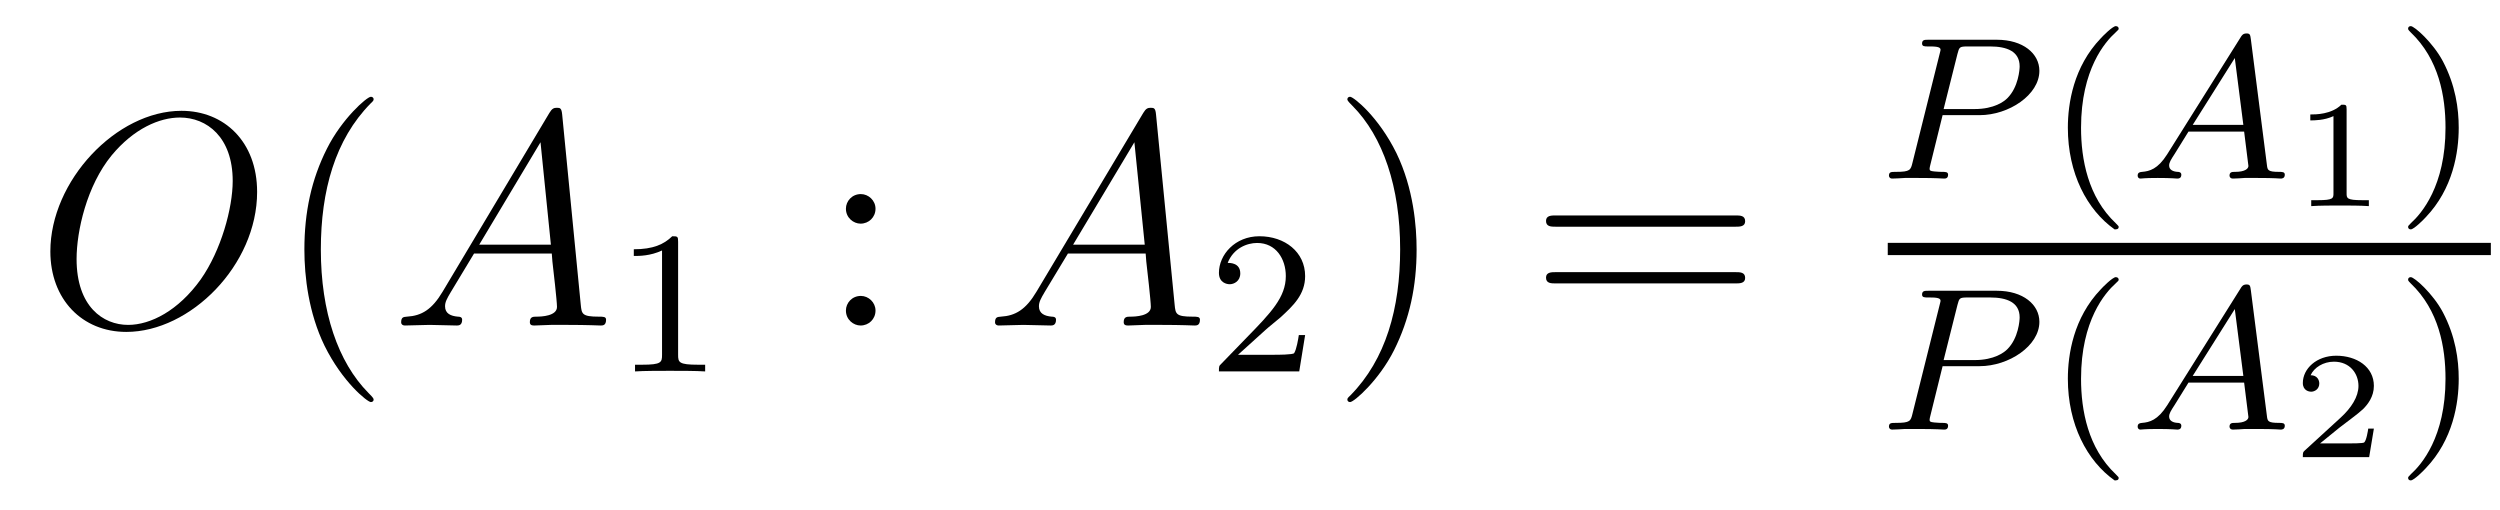 <?xml version='1.0' encoding='UTF-8'?>
<!-- This file was generated by dvisvgm 2.8.1 -->
<svg version='1.1' xmlns='http://www.w3.org/2000/svg' xmlns:xlink='http://www.w3.org/1999/xlink' width='98pt' height='20pt' viewBox='0 -20 98 20'>
<g id='page1'>
<g transform='matrix(1 0 0 -1 -127 647)'>
<path d='M137.079 659.476C137.079 661.448 135.788 662.656 134.114 662.656C131.556 662.656 128.974 659.906 128.974 657.145C128.974 655.268 130.217 653.989 131.95 653.989C134.461 653.989 137.079 656.607 137.079 659.476ZM132.022 654.264C131.042 654.264 130.002 654.981 130.002 656.846C130.002 657.934 130.396 659.715 131.377 660.91C132.249 661.962 133.253 662.393 134.054 662.393C135.106 662.393 136.122 661.627 136.122 659.906C136.122 658.842 135.668 657.181 134.867 656.045C133.994 654.826 132.907 654.264 132.022 654.264Z'/>
<path d='M141.645 651.335C141.645 651.371 141.645 651.395 141.442 651.598C140.247 652.806 139.577 654.778 139.577 657.217C139.577 659.536 140.139 661.532 141.526 662.943C141.645 663.05 141.645 663.074 141.645 663.11C141.645 663.182 141.585 663.206 141.537 663.206C141.382 663.206 140.402 662.345 139.816 661.173C139.207 659.966 138.932 658.687 138.932 657.217C138.932 656.152 139.099 654.73 139.72 653.451C140.426 652.017 141.406 651.239 141.537 651.239C141.585 651.239 141.645 651.263 141.645 651.335Z'/>
<path d='M144.351 655.567C143.932 654.862 143.526 654.622 142.952 654.587C142.821 654.575 142.725 654.575 142.725 654.36C142.725 654.288 142.785 654.24 142.869 654.24C143.084 654.24 143.622 654.264 143.837 654.264C144.183 654.264 144.566 654.24 144.901 654.24C144.972 654.24 145.116 654.24 145.116 654.467C145.116 654.575 145.02 654.587 144.949 654.587C144.674 654.611 144.446 654.706 144.446 654.993C144.446 655.16 144.518 655.292 144.674 655.555L145.582 657.061H148.63C148.642 656.953 148.642 656.858 148.654 656.75C148.69 656.44 148.834 655.196 148.834 654.969C148.834 654.611 148.224 654.587 148.033 654.587C147.901 654.587 147.77 654.587 147.77 654.372C147.77 654.24 147.877 654.24 147.949 654.24C148.152 654.24 148.391 654.264 148.595 654.264H149.276C150.005 654.264 150.531 654.24 150.543 654.24C150.627 654.24 150.758 654.24 150.758 654.467C150.758 654.587 150.651 654.587 150.471 654.587C149.814 654.587 149.802 654.694 149.766 655.053L149.037 662.512C149.013 662.751 148.965 662.775 148.834 662.775C148.714 662.775 148.642 662.751 148.535 662.572L144.351 655.567ZM145.785 657.408L148.188 661.424L148.595 657.408H145.785Z'/>
<path d='M153.582 657.516C153.582 657.731 153.566 657.739 153.351 657.739C153.024 657.42 152.602 657.229 151.845 657.229V656.966C152.06 656.966 152.49 656.966 152.952 657.181V653.093C152.952 652.798 152.929 652.703 152.172 652.703H151.893V652.44C152.219 652.464 152.905 652.464 153.263 652.464C153.622 652.464 154.315 652.464 154.642 652.44V652.703H154.363C153.606 652.703 153.582 652.798 153.582 653.093V657.516Z'/>
<path d='M161.32 658.818C161.32 659.141 161.045 659.392 160.746 659.392C160.399 659.392 160.16 659.117 160.16 658.818C160.16 658.46 160.459 658.233 160.734 658.233C161.057 658.233 161.32 658.484 161.32 658.818ZM161.32 654.826C161.32 655.148 161.045 655.4 160.746 655.4C160.399 655.4 160.16 655.125 160.16 654.826C160.16 654.467 160.459 654.24 160.734 654.24C161.057 654.24 161.32 654.491 161.32 654.826Z'/>
<path d='M167.631 655.567C167.212 654.862 166.806 654.622 166.232 654.587C166.101 654.575 166.005 654.575 166.005 654.36C166.005 654.288 166.065 654.24 166.148 654.24C166.363 654.24 166.901 654.264 167.116 654.264C167.463 654.264 167.846 654.24 168.18 654.24C168.252 654.24 168.396 654.24 168.396 654.467C168.396 654.575 168.3 654.587 168.228 654.587C167.953 654.611 167.726 654.706 167.726 654.993C167.726 655.16 167.798 655.292 167.953 655.555L168.862 657.061H171.91C171.922 656.953 171.922 656.858 171.934 656.75C171.97 656.44 172.113 655.196 172.113 654.969C172.113 654.611 171.504 654.587 171.312 654.587C171.181 654.587 171.049 654.587 171.049 654.372C171.049 654.24 171.157 654.24 171.229 654.24C171.432 654.24 171.671 654.264 171.874 654.264H172.555C173.285 654.264 173.811 654.24 173.823 654.24C173.906 654.24 174.038 654.24 174.038 654.467C174.038 654.587 173.93 654.587 173.751 654.587C173.094 654.587 173.081 654.694 173.046 655.053L172.316 662.512C172.293 662.751 172.245 662.775 172.113 662.775C171.994 662.775 171.922 662.751 171.815 662.572L167.631 655.567ZM169.065 657.408L171.468 661.424L171.874 657.408H169.065Z'/>
<path d='M176.607 654.066C176.735 654.185 177.069 654.448 177.197 654.56C177.691 655.014 178.161 655.452 178.161 656.177C178.161 657.125 177.364 657.739 176.368 657.739C175.412 657.739 174.782 657.014 174.782 656.305C174.782 655.914 175.093 655.858 175.205 655.858C175.372 655.858 175.619 655.978 175.619 656.281C175.619 656.695 175.221 656.695 175.125 656.695C175.356 657.277 175.89 657.476 176.28 657.476C177.022 657.476 177.404 656.847 177.404 656.177C177.404 655.348 176.822 654.743 175.882 653.779L174.878 652.743C174.782 652.655 174.782 652.639 174.782 652.44H177.93L178.161 653.866H177.914C177.89 653.707 177.826 653.308 177.731 653.157C177.683 653.093 177.077 653.093 176.95 653.093H175.531L176.607 654.066Z'/>
<path d='M182.531 657.217C182.531 658.125 182.412 659.607 181.742 660.994C181.037 662.428 180.057 663.206 179.925 663.206C179.877 663.206 179.817 663.182 179.817 663.11C179.817 663.074 179.817 663.05 180.021 662.847C181.216 661.64 181.886 659.667 181.886 657.228C181.886 654.909 181.324 652.913 179.937 651.502C179.817 651.395 179.817 651.371 179.817 651.335C179.817 651.263 179.877 651.239 179.925 651.239C180.08 651.239 181.061 652.1 181.647 653.272C182.256 654.491 182.531 655.782 182.531 657.217Z'/>
<path d='M195.028 658.113C195.194 658.113 195.41 658.113 195.41 658.328C195.41 658.555 195.208 658.555 195.028 658.555H187.987C187.819 658.555 187.604 658.555 187.604 658.34C187.604 658.113 187.807 658.113 187.987 658.113H195.028ZM195.028 655.89C195.194 655.89 195.41 655.89 195.41 656.105C195.41 656.332 195.208 656.332 195.028 656.332H187.987C187.819 656.332 187.604 656.332 187.604 656.117C187.604 655.89 187.807 655.89 187.987 655.89H195.028Z'/>
<path d='M203.15 662.486H204.6C205.748 662.486 206.944 663.283 206.944 664.223C206.944 664.901 206.305 665.442 205.278 665.442H202.592C202.448 665.442 202.345 665.442 202.345 665.291C202.345 665.179 202.448 665.179 202.577 665.179C202.84 665.179 203.07 665.179 203.07 665.052C203.07 665.02 203.063 665.012 203.039 664.908L201.971 660.629C201.899 660.335 201.883 660.263 201.317 660.263C201.134 660.263 201.047 660.263 201.047 660.112C201.047 660.08 201.071 660 201.174 660C201.325 660 201.516 660.016 201.668 660.024H202.178C202.943 660.024 203.15 660 203.206 660C203.254 660 203.365 660 203.365 660.151C203.365 660.263 203.262 660.263 203.126 660.263C203.102 660.263 202.958 660.263 202.824 660.279C202.656 660.295 202.64 660.319 202.64 660.39C202.64 660.43 202.656 660.478 202.664 660.518L203.15 662.486ZM203.732 664.885C203.803 665.156 203.812 665.179 204.138 665.179H205.015C205.668 665.179 206.17 664.988 206.17 664.398C206.17 664.295 206.13 663.586 205.684 663.147C205.565 663.028 205.182 662.725 204.401 662.725H203.19L203.732 664.885Z'/>
<path d='M209.892 658.008C209.956 658.008 210.052 658.008 210.052 658.103C210.052 658.135 210.043 658.143 209.94 658.247C208.848 659.275 208.577 660.757 208.577 661.992C208.577 664.287 209.525 665.363 209.932 665.729C210.043 665.833 210.052 665.841 210.052 665.881C210.052 665.921 210.019 665.976 209.94 665.976C209.812 665.976 209.413 665.57 209.35 665.498C208.282 664.383 208.06 662.948 208.06 661.992C208.06 660.207 208.808 658.773 209.892 658.008Z'/>
<path d='M211.951 660.948C211.584 660.367 211.258 660.287 210.971 660.263C210.892 660.255 210.796 660.247 210.796 660.112C210.796 660.087 210.811 660 210.907 660C210.978 660 211.026 660.024 211.584 660.024C212.126 660.024 212.31 660 212.35 660S212.508 660 212.508 660.151C212.508 660.255 212.405 660.263 212.365 660.263C212.198 660.271 212.03 660.335 212.03 660.51C212.03 660.629 212.094 660.733 212.245 660.964L212.788 661.841H214.97L215.138 660.494C215.138 660.382 214.994 660.263 214.62 660.263C214.501 660.263 214.397 660.263 214.397 660.112C214.397 660.103 214.405 660 214.532 660C214.613 660 214.915 660.016 214.987 660.024H215.489C216.206 660.024 216.342 660 216.406 660C216.437 660 216.564 660 216.564 660.151C216.564 660.263 216.461 660.263 216.334 660.263C215.896 660.263 215.887 660.335 215.863 660.534L215.234 665.458C215.21 665.634 215.202 665.689 215.066 665.689C214.922 665.689 214.876 665.61 214.828 665.53L211.951 660.948ZM212.954 662.104L214.604 664.725L214.939 662.104H212.954Z'/>
<path d='M218.987 662.716C218.987 662.896 218.963 662.896 218.783 662.896C218.388 662.513 217.778 662.513 217.564 662.513V662.28C217.718 662.28 218.113 662.28 218.472 662.448V659.428C218.472 659.231 218.472 659.153 217.856 659.153H217.6V658.92C217.928 658.944 218.394 658.944 218.729 658.944S219.53 658.944 219.859 658.92V659.153H219.602C218.987 659.153 218.987 659.231 218.987 659.428V662.716Z'/>
<path d='M223.382 661.992C223.382 662.749 223.255 663.657 222.761 664.598C222.371 665.331 221.645 665.976 221.502 665.976C221.422 665.976 221.398 665.921 221.398 665.881C221.398 665.849 221.398 665.833 221.494 665.737C222.61 664.677 222.864 663.219 222.864 661.992C222.864 659.705 221.916 658.622 221.509 658.255C221.406 658.151 221.398 658.143 221.398 658.103C221.398 658.064 221.422 658.008 221.502 658.008C221.629 658.008 222.028 658.414 222.091 658.486C223.159 659.602 223.382 661.036 223.382 661.992Z'/>
<path d='M201 657H224.641V657.48H201'/>
<path d='M203.15 652.646H204.6C205.748 652.646 206.944 653.443 206.944 654.383C206.944 655.061 206.305 655.602 205.278 655.602H202.592C202.448 655.602 202.345 655.602 202.345 655.451C202.345 655.339 202.448 655.339 202.577 655.339C202.84 655.339 203.07 655.339 203.07 655.212C203.07 655.18 203.063 655.172 203.039 655.068L201.971 650.789C201.899 650.495 201.883 650.423 201.317 650.423C201.134 650.423 201.047 650.423 201.047 650.272C201.047 650.24 201.071 650.16 201.174 650.16C201.325 650.16 201.516 650.176 201.668 650.184H202.178C202.943 650.184 203.15 650.16 203.206 650.16C203.254 650.16 203.365 650.16 203.365 650.311C203.365 650.423 203.262 650.423 203.126 650.423C203.102 650.423 202.958 650.423 202.824 650.439C202.656 650.455 202.64 650.479 202.64 650.55C202.64 650.59 202.656 650.638 202.664 650.678L203.15 652.646ZM203.732 655.045C203.803 655.316 203.812 655.339 204.138 655.339H205.015C205.668 655.339 206.17 655.148 206.17 654.558C206.17 654.455 206.13 653.746 205.684 653.307C205.565 653.188 205.182 652.885 204.401 652.885H203.19L203.732 655.045Z'/>
<path d='M209.892 648.168C209.956 648.168 210.052 648.168 210.052 648.263C210.052 648.295 210.043 648.303 209.94 648.407C208.848 649.435 208.577 650.917 208.577 652.152C208.577 654.447 209.525 655.523 209.932 655.889C210.043 655.993 210.052 656.001 210.052 656.041C210.052 656.081 210.019 656.136 209.94 656.136C209.812 656.136 209.413 655.73 209.35 655.658C208.282 654.543 208.06 653.108 208.06 652.152C208.06 650.367 208.808 648.933 209.892 648.168Z'/>
<path d='M211.951 651.108C211.584 650.527 211.258 650.447 210.971 650.423C210.892 650.415 210.796 650.407 210.796 650.272C210.796 650.247 210.811 650.16 210.907 650.16C210.978 650.16 211.026 650.184 211.584 650.184C212.126 650.184 212.31 650.16 212.35 650.16S212.508 650.16 212.508 650.311C212.508 650.415 212.405 650.423 212.365 650.423C212.198 650.431 212.03 650.495 212.03 650.67C212.03 650.789 212.094 650.893 212.245 651.124L212.788 652.001H214.97L215.138 650.654C215.138 650.542 214.994 650.423 214.62 650.423C214.501 650.423 214.397 650.423 214.397 650.272C214.397 650.263 214.405 650.16 214.532 650.16C214.613 650.16 214.915 650.176 214.987 650.184H215.489C216.206 650.184 216.342 650.16 216.406 650.16C216.437 650.16 216.564 650.16 216.564 650.311C216.564 650.423 216.461 650.423 216.334 650.423C215.896 650.423 215.887 650.495 215.863 650.694L215.234 655.618C215.21 655.794 215.202 655.849 215.066 655.849C214.922 655.849 214.876 655.77 214.828 655.69L211.951 651.108ZM212.954 652.264L214.604 654.885L214.939 652.264H212.954Z'/>
<path d='M220.056 650.198H219.835C219.823 650.114 219.763 649.72 219.673 649.654C219.632 649.618 219.148 649.618 219.064 649.618H217.946L218.711 650.24C218.915 650.401 219.446 650.784 219.632 650.963C219.811 651.142 220.056 651.447 220.056 651.872C220.056 652.619 219.38 653.056 218.58 653.056C217.808 653.056 217.271 652.548 217.271 651.986C217.271 651.681 217.528 651.645 217.594 651.645C217.742 651.645 217.916 651.753 217.916 651.967C217.916 652.099 217.838 652.291 217.576 652.291C217.712 652.595 218.077 652.822 218.49 652.822C219.118 652.822 219.452 652.356 219.452 651.872C219.452 651.447 219.172 651.011 218.753 650.628L217.337 649.331C217.277 649.271 217.271 649.265 217.271 649.08H219.871L220.056 650.198Z'/>
<path d='M223.382 652.152C223.382 652.909 223.255 653.817 222.761 654.758C222.371 655.491 221.645 656.136 221.502 656.136C221.422 656.136 221.398 656.081 221.398 656.041C221.398 656.009 221.398 655.993 221.494 655.897C222.61 654.837 222.864 653.379 222.864 652.152C222.864 649.865 221.916 648.782 221.509 648.415C221.406 648.311 221.398 648.303 221.398 648.263C221.398 648.224 221.422 648.168 221.502 648.168C221.629 648.168 222.028 648.574 222.091 648.646C223.159 649.762 223.382 651.196 223.382 652.152Z'/>
</g>
</g>
</svg>